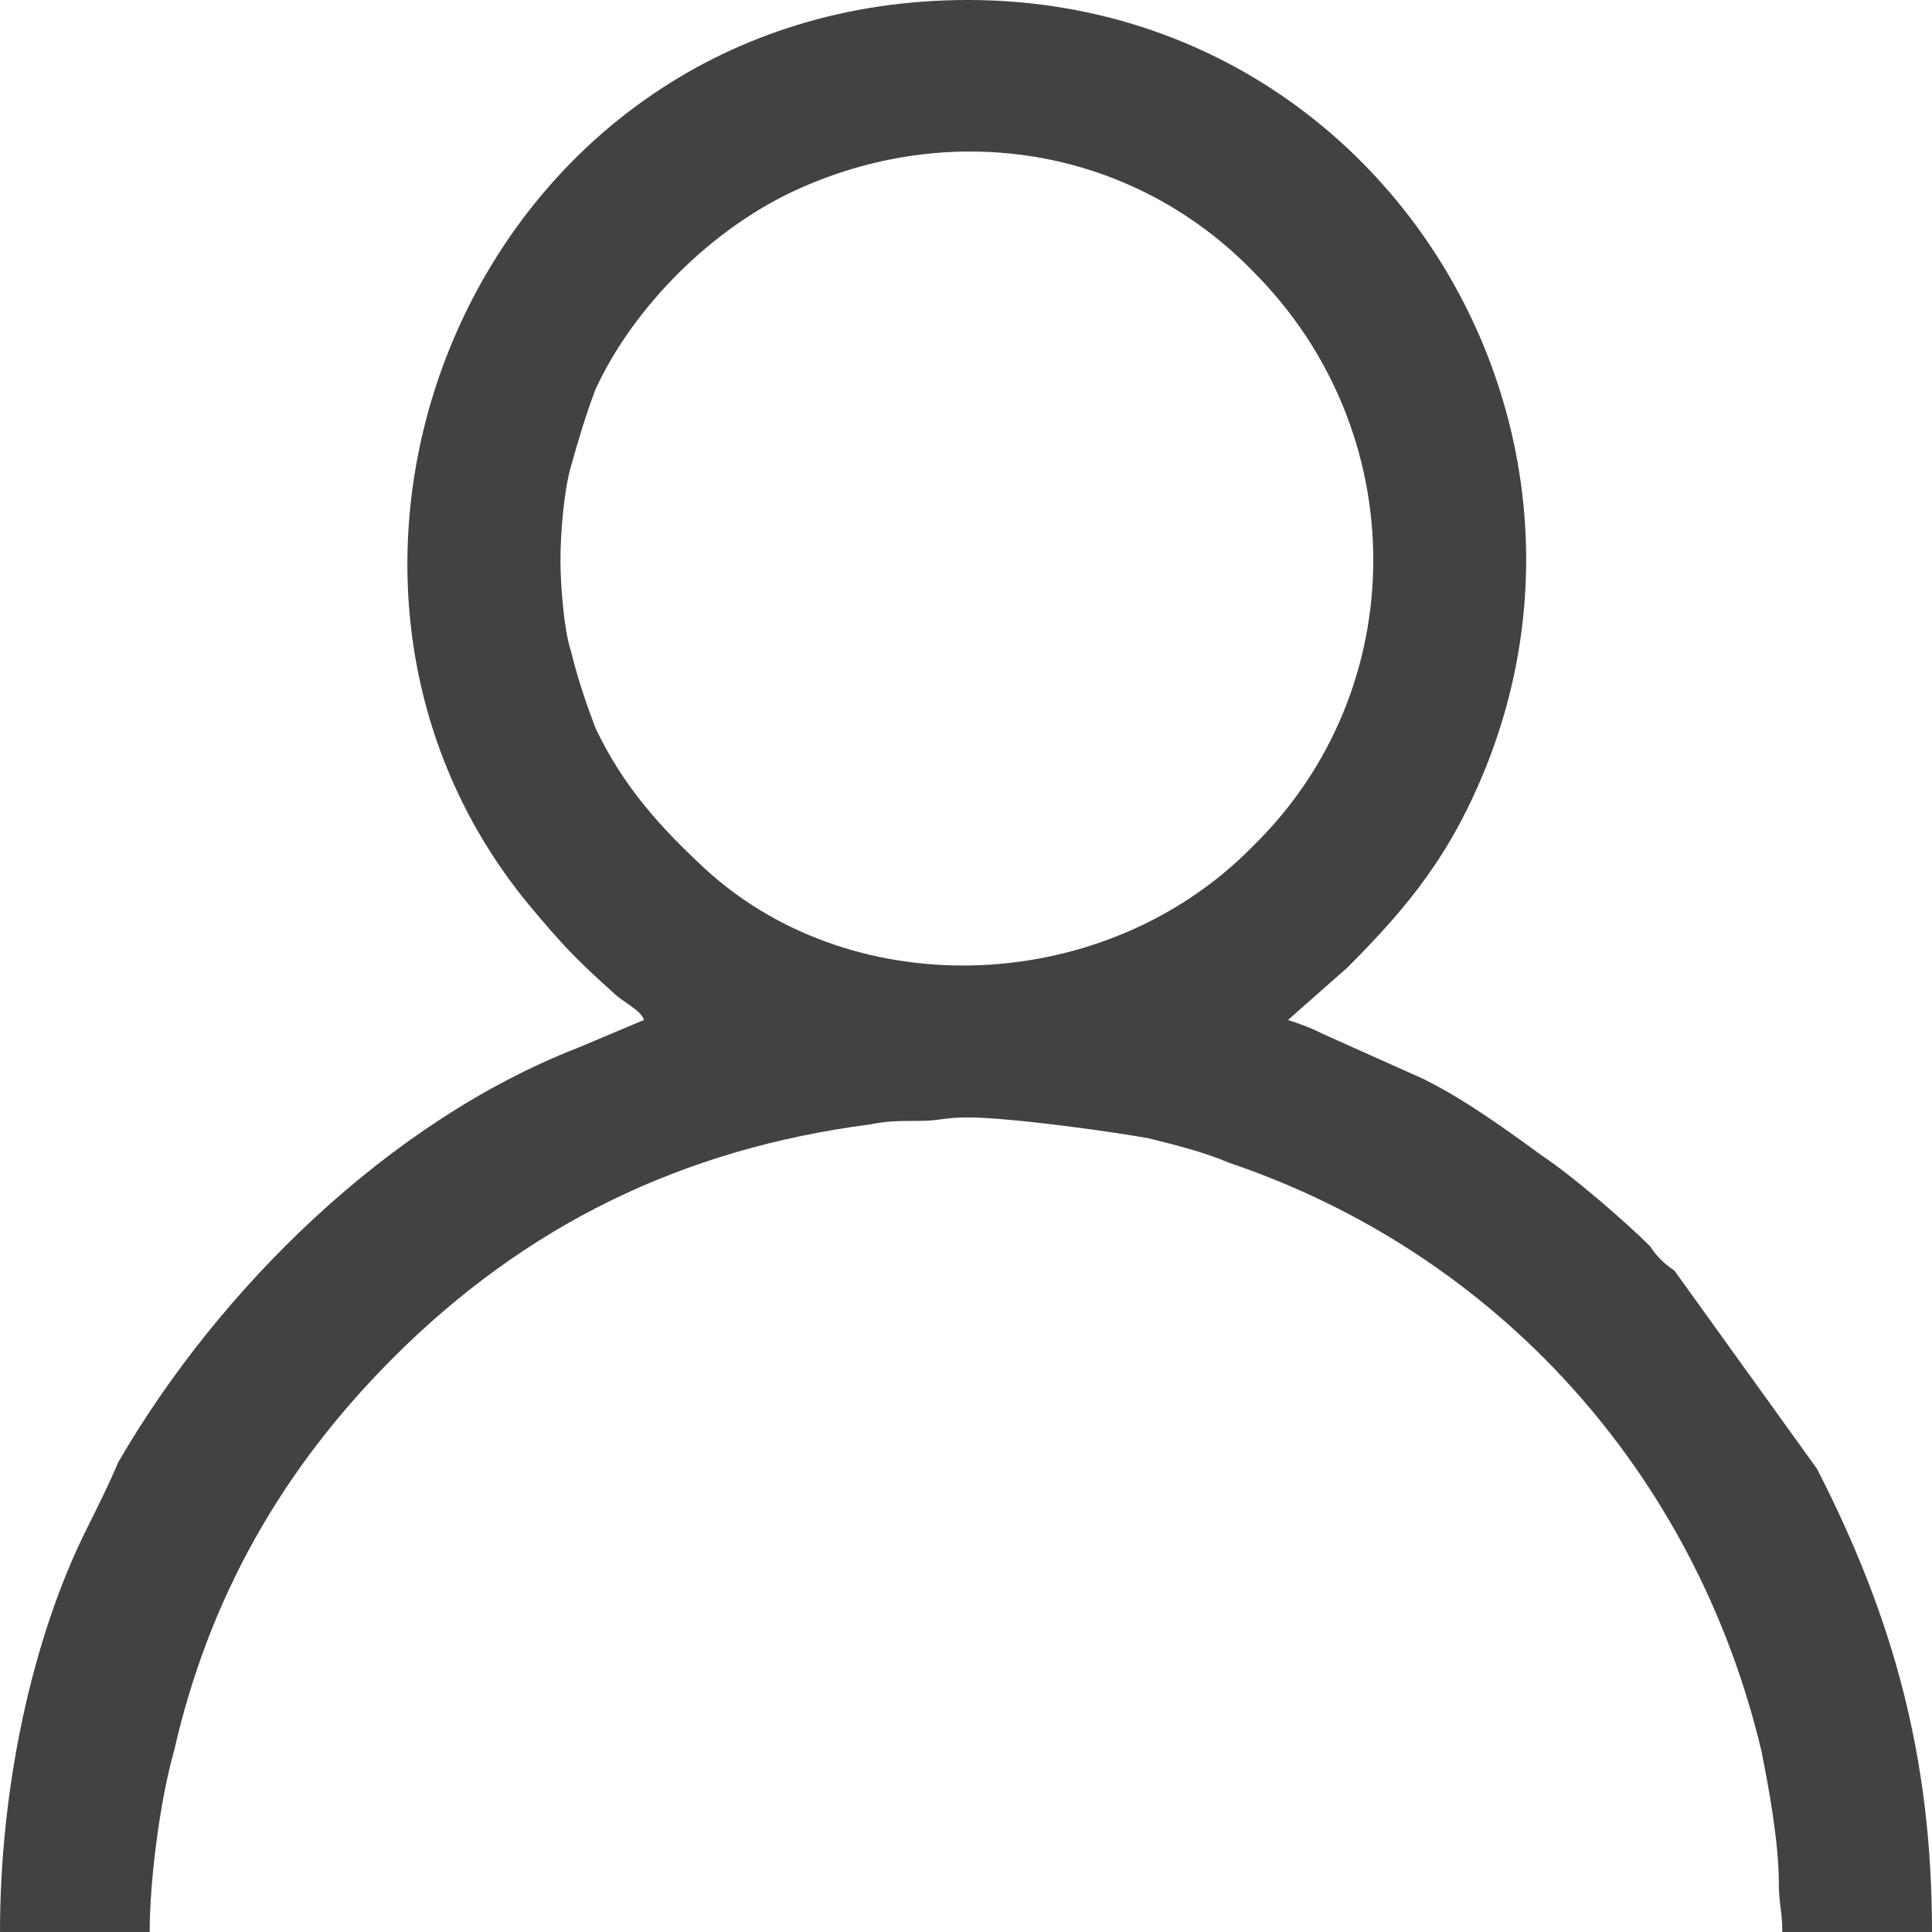 <?xml version="1.0" encoding="UTF-8"?>
<!DOCTYPE svg PUBLIC "-//W3C//DTD SVG 1.1//EN" "http://www.w3.org/Graphics/SVG/1.1/DTD/svg11.dtd">
<!-- Creator: CorelDRAW X7 -->
<svg xmlns="http://www.w3.org/2000/svg" xml:space="preserve" width="13.133mm" height="13.133mm" version="1.1" style="shape-rendering:geometricPrecision; text-rendering:geometricPrecision; image-rendering:optimizeQuality; fill-rule:evenodd; clip-rule:evenodd"
viewBox="0 0 555 555"
 xmlns:xlink="http://www.w3.org/1999/xlink">
 <defs>
  <style type="text/css">
   <![CDATA[
    .fil0 {fill:#434242}
   ]]>
  </style>
 </defs>
 <g id="Layer_x0020_1">
  <path class="fil0" d="M161 161c0,-8 1,-20 3,-27 2,-7 4,-14 7,-22 11,-24 34,-47 59,-58 45,-20 96,-11 130,24 46,46 46,120 0,165 -42,43 -114,46 -157,7 -13,-12 -24,-24 -32,-41 -3,-8 -5,-14 -7,-22 -2,-6 -3,-19 -3,-26zm-161 394l43 0c0,-15 3,-38 7,-52 10,-44 31,-81 63,-113 38,-38 83,-60 137,-67 5,-1 8,-1 14,-1 6,0 7,-1 14,-1 12,0 41,4 52,6 8,2 16,4 23,7 77,26 134,89 153,169 2,10 5,26 5,38 0,6 1,8 1,14l43 0c0,-50 -11,-90 -33,-133l-41 -57c-3,-2 -5,-4 -7,-7 -7,-7 -22,-20 -31,-26 -11,-8 -22,-16 -34,-22l-29 -13c-4,-2 -7,-3 -10,-4l17 -15c18,-18 30,-33 40,-58 41,-103 -33,-220 -149,-220 -140,0 -207,162 -126,260 10,12 14,16 24,25 3,3 8,5 9,8l-19 8c-54,21 -103,69 -132,119 -3,7 -6,13 -9,19 -16,32 -25,75 -25,116z"/>
 </g>
</svg>
